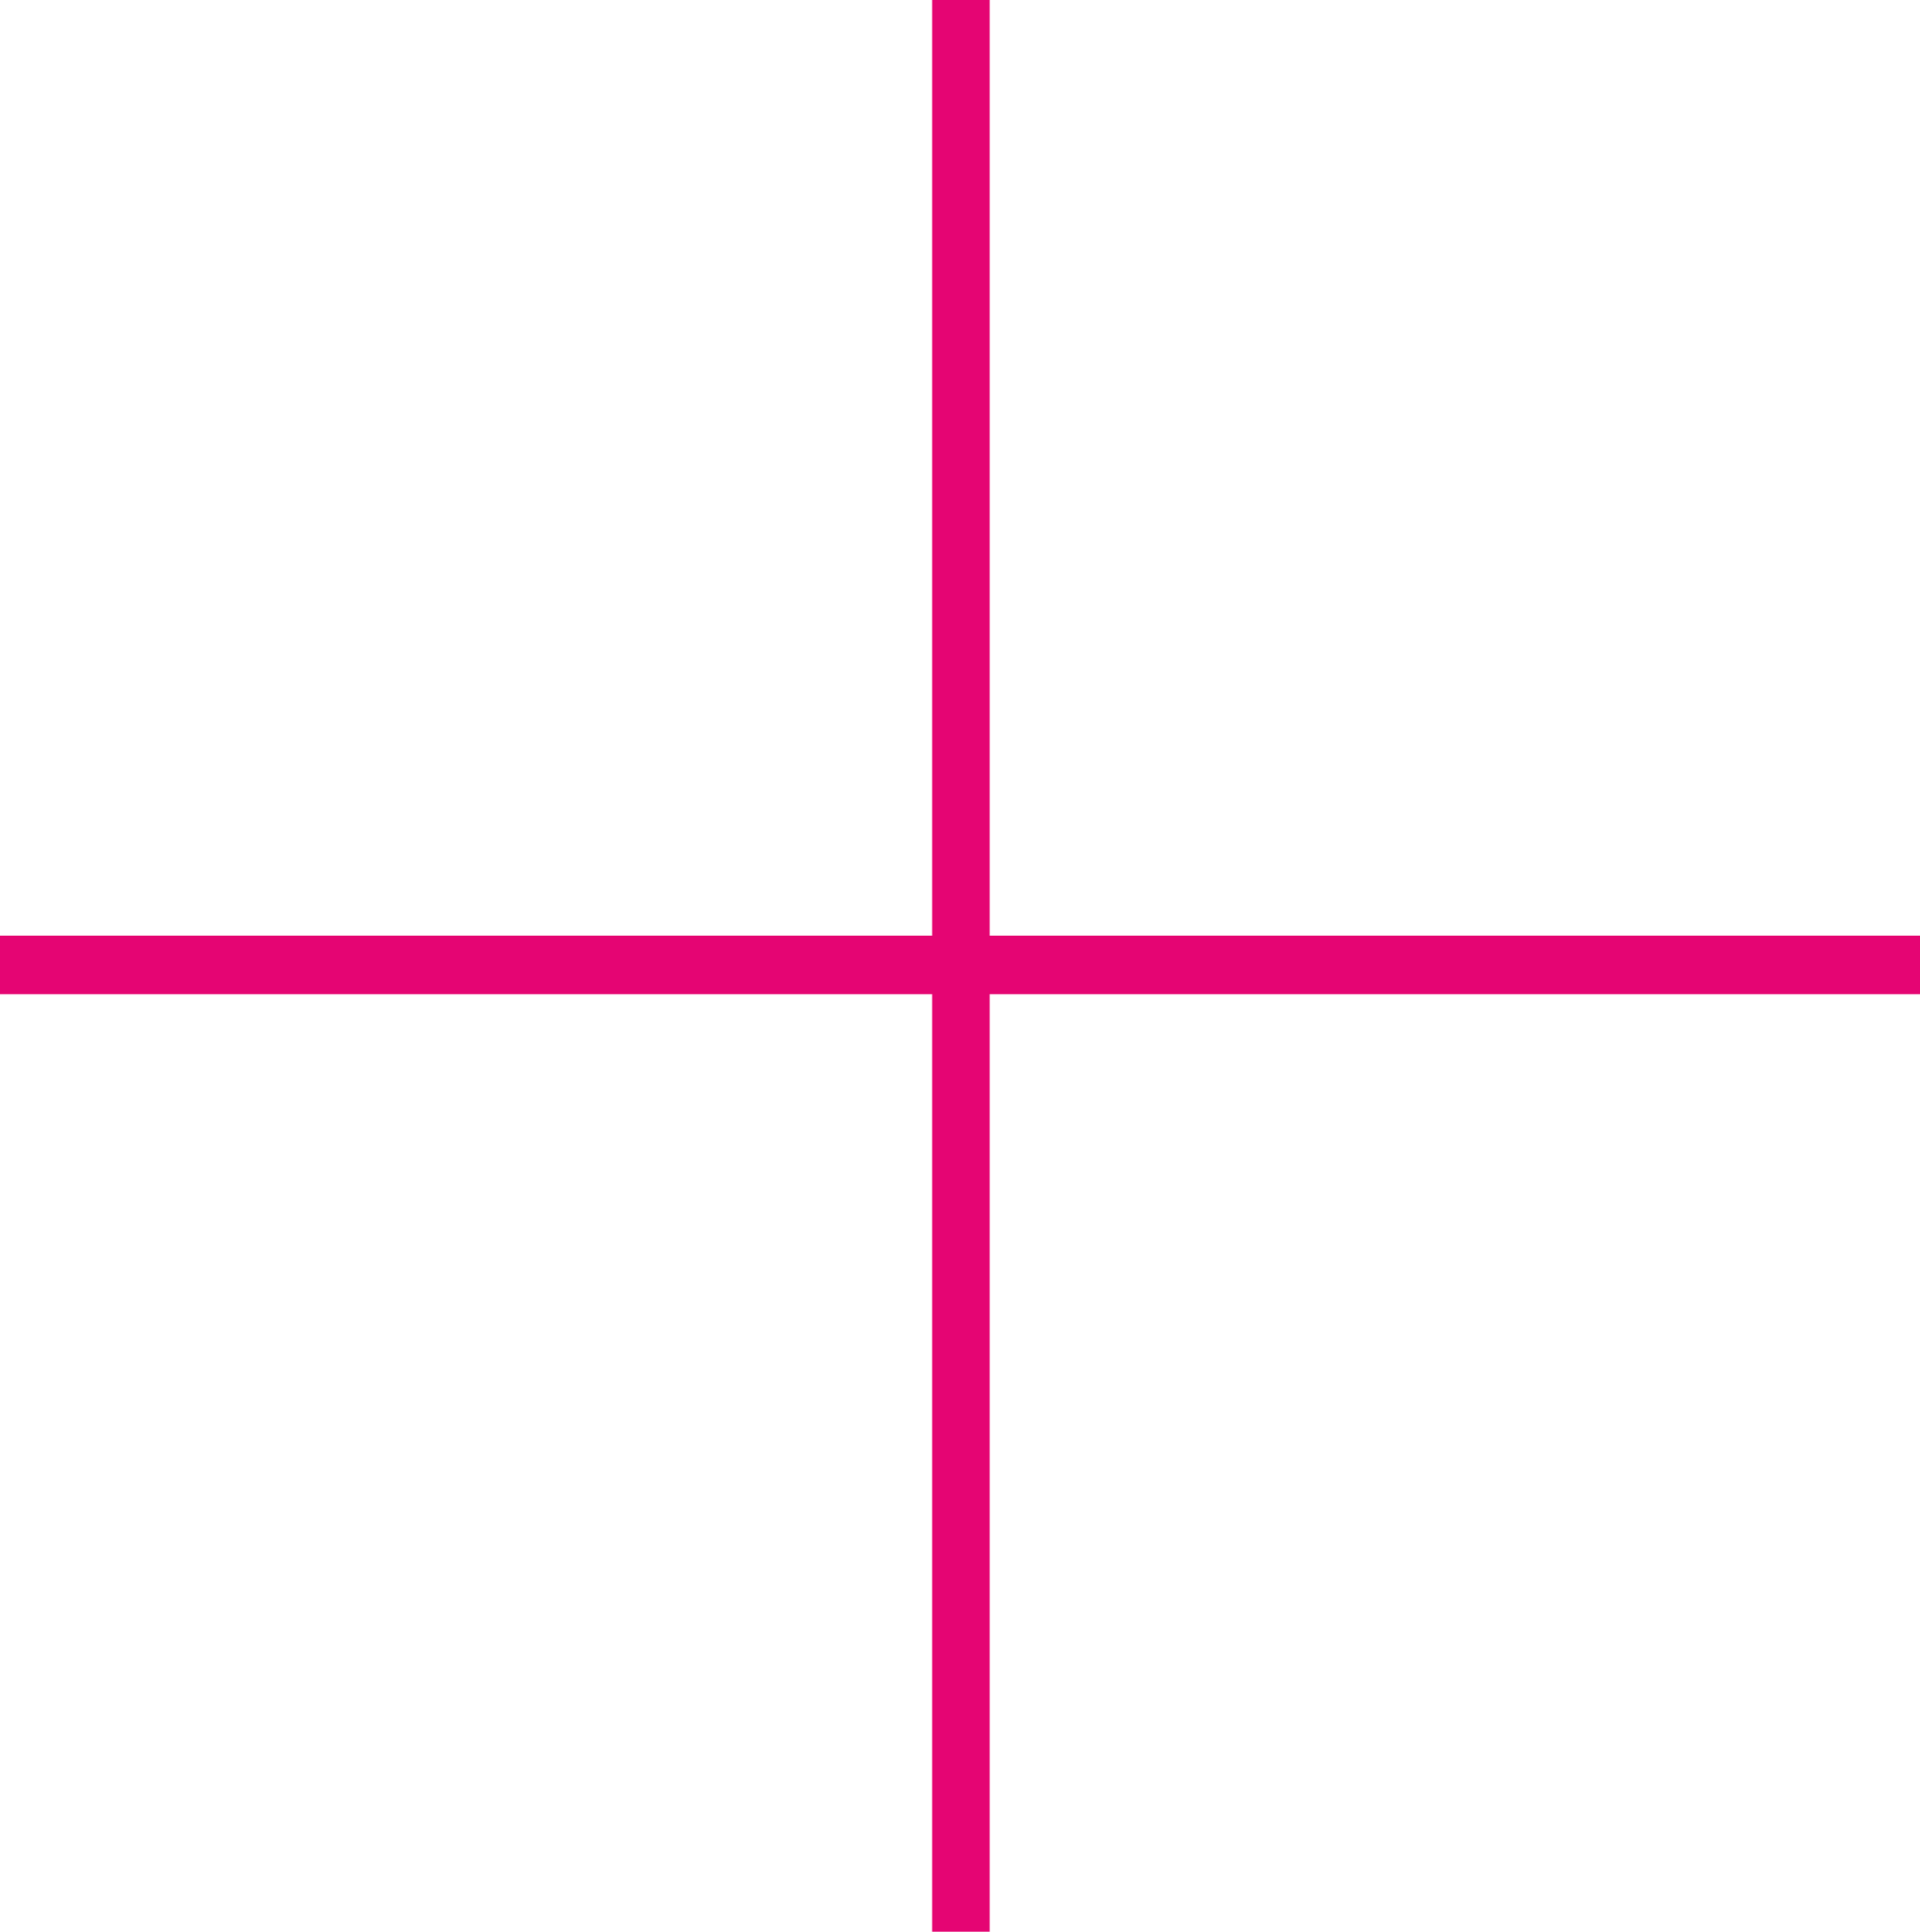 <svg xmlns="http://www.w3.org/2000/svg" width="65.868" height="66.252" viewBox="0 0 65.868 66.252">
  <path id="패스_204" data-name="패스 204" d="M31.978,0V32.091H0V34.1H31.978V66.252h1.975V34.1H65.868V32.091H33.953V0Z" transform="translate(0 0)" fill="#e50573"/>
</svg>
